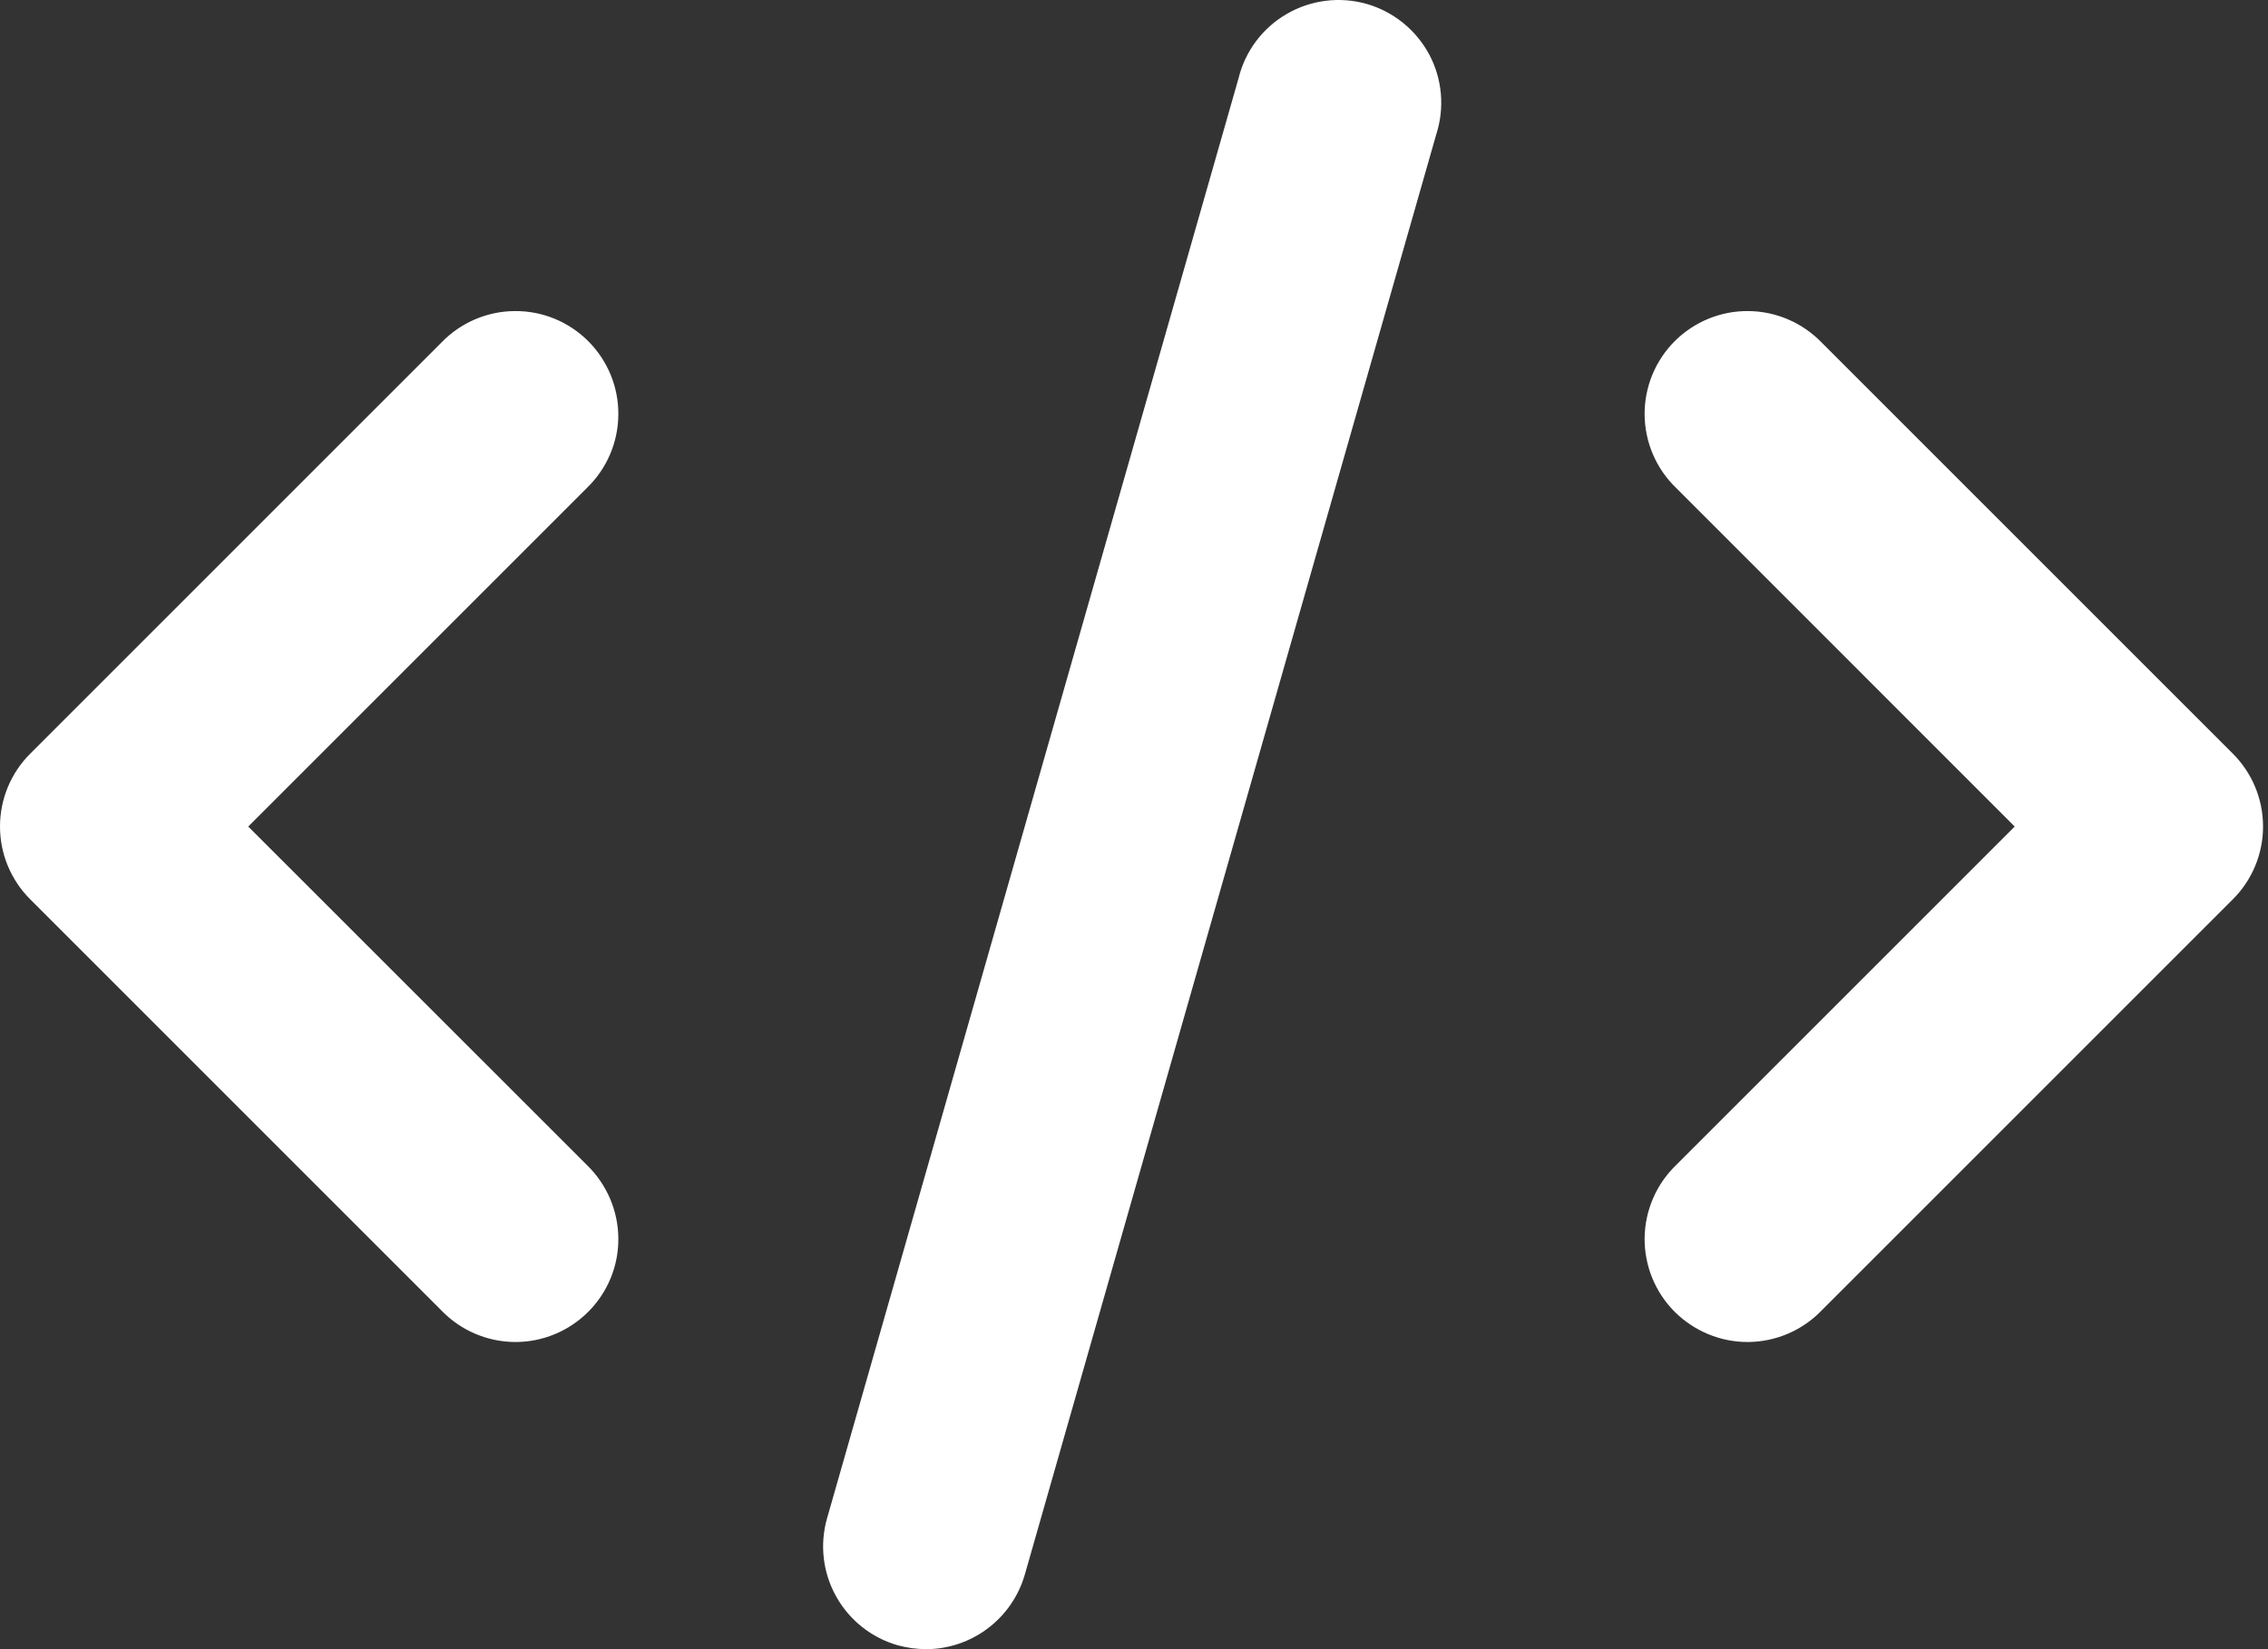 <svg width="22" height="16" viewBox="0 0 22 16" fill="none" xmlns="http://www.w3.org/2000/svg">
<rect x="0" y="0" width="22" height="16" fill="#333333" stroke="none"/>
<path d="M0.292 8.724L4.283 12.715C4.469 12.908 4.724 13.017 4.992 13.02C5.26 13.022 5.517 12.916 5.706 12.727C5.895 12.538 6.001 12.281 5.998 12.013C5.996 11.746 5.886 11.49 5.694 11.304L2.408 8.019L5.694 4.733C5.886 4.547 5.996 4.292 5.998 4.024C6.001 3.756 5.895 3.499 5.706 3.31C5.517 3.121 5.26 3.015 4.992 3.018C4.724 3.02 4.469 3.13 4.283 3.322L0.292 7.313C0.105 7.5 0 7.754 0 8.019C0 8.283 0.105 8.537 0.292 8.724Z" fill="white"/>
<path d="M17.669 3.322C17.483 3.13 17.227 3.02 16.96 3.018C16.692 3.015 16.435 3.121 16.245 3.31C16.056 3.499 15.951 3.756 15.953 4.024C15.956 4.292 16.065 4.547 16.258 4.733L19.543 8.019L16.258 11.304C16.065 11.49 15.956 11.746 15.953 12.013C15.951 12.281 16.056 12.538 16.245 12.727C16.435 12.916 16.692 13.022 16.96 13.02C17.227 13.017 17.483 12.908 17.669 12.715L21.66 8.724C21.847 8.537 21.952 8.283 21.952 8.019C21.952 7.754 21.847 7.5 21.66 7.313L17.669 3.322Z" fill="white"/>
<path d="M12.014 0.76L8.023 14.729C7.95 14.983 7.981 15.256 8.11 15.487C8.238 15.718 8.453 15.889 8.707 15.962C8.797 15.987 8.889 15.999 8.982 16C9.198 16 9.409 15.929 9.582 15.798C9.755 15.668 9.881 15.484 9.941 15.276L13.931 1.307C14.015 1.049 13.991 0.768 13.864 0.529C13.736 0.29 13.517 0.113 13.257 0.038C12.996 -0.036 12.716 -0.001 12.482 0.135C12.247 0.271 12.078 0.497 12.014 0.76L12.014 0.76Z" fill="white"/>
</svg>
